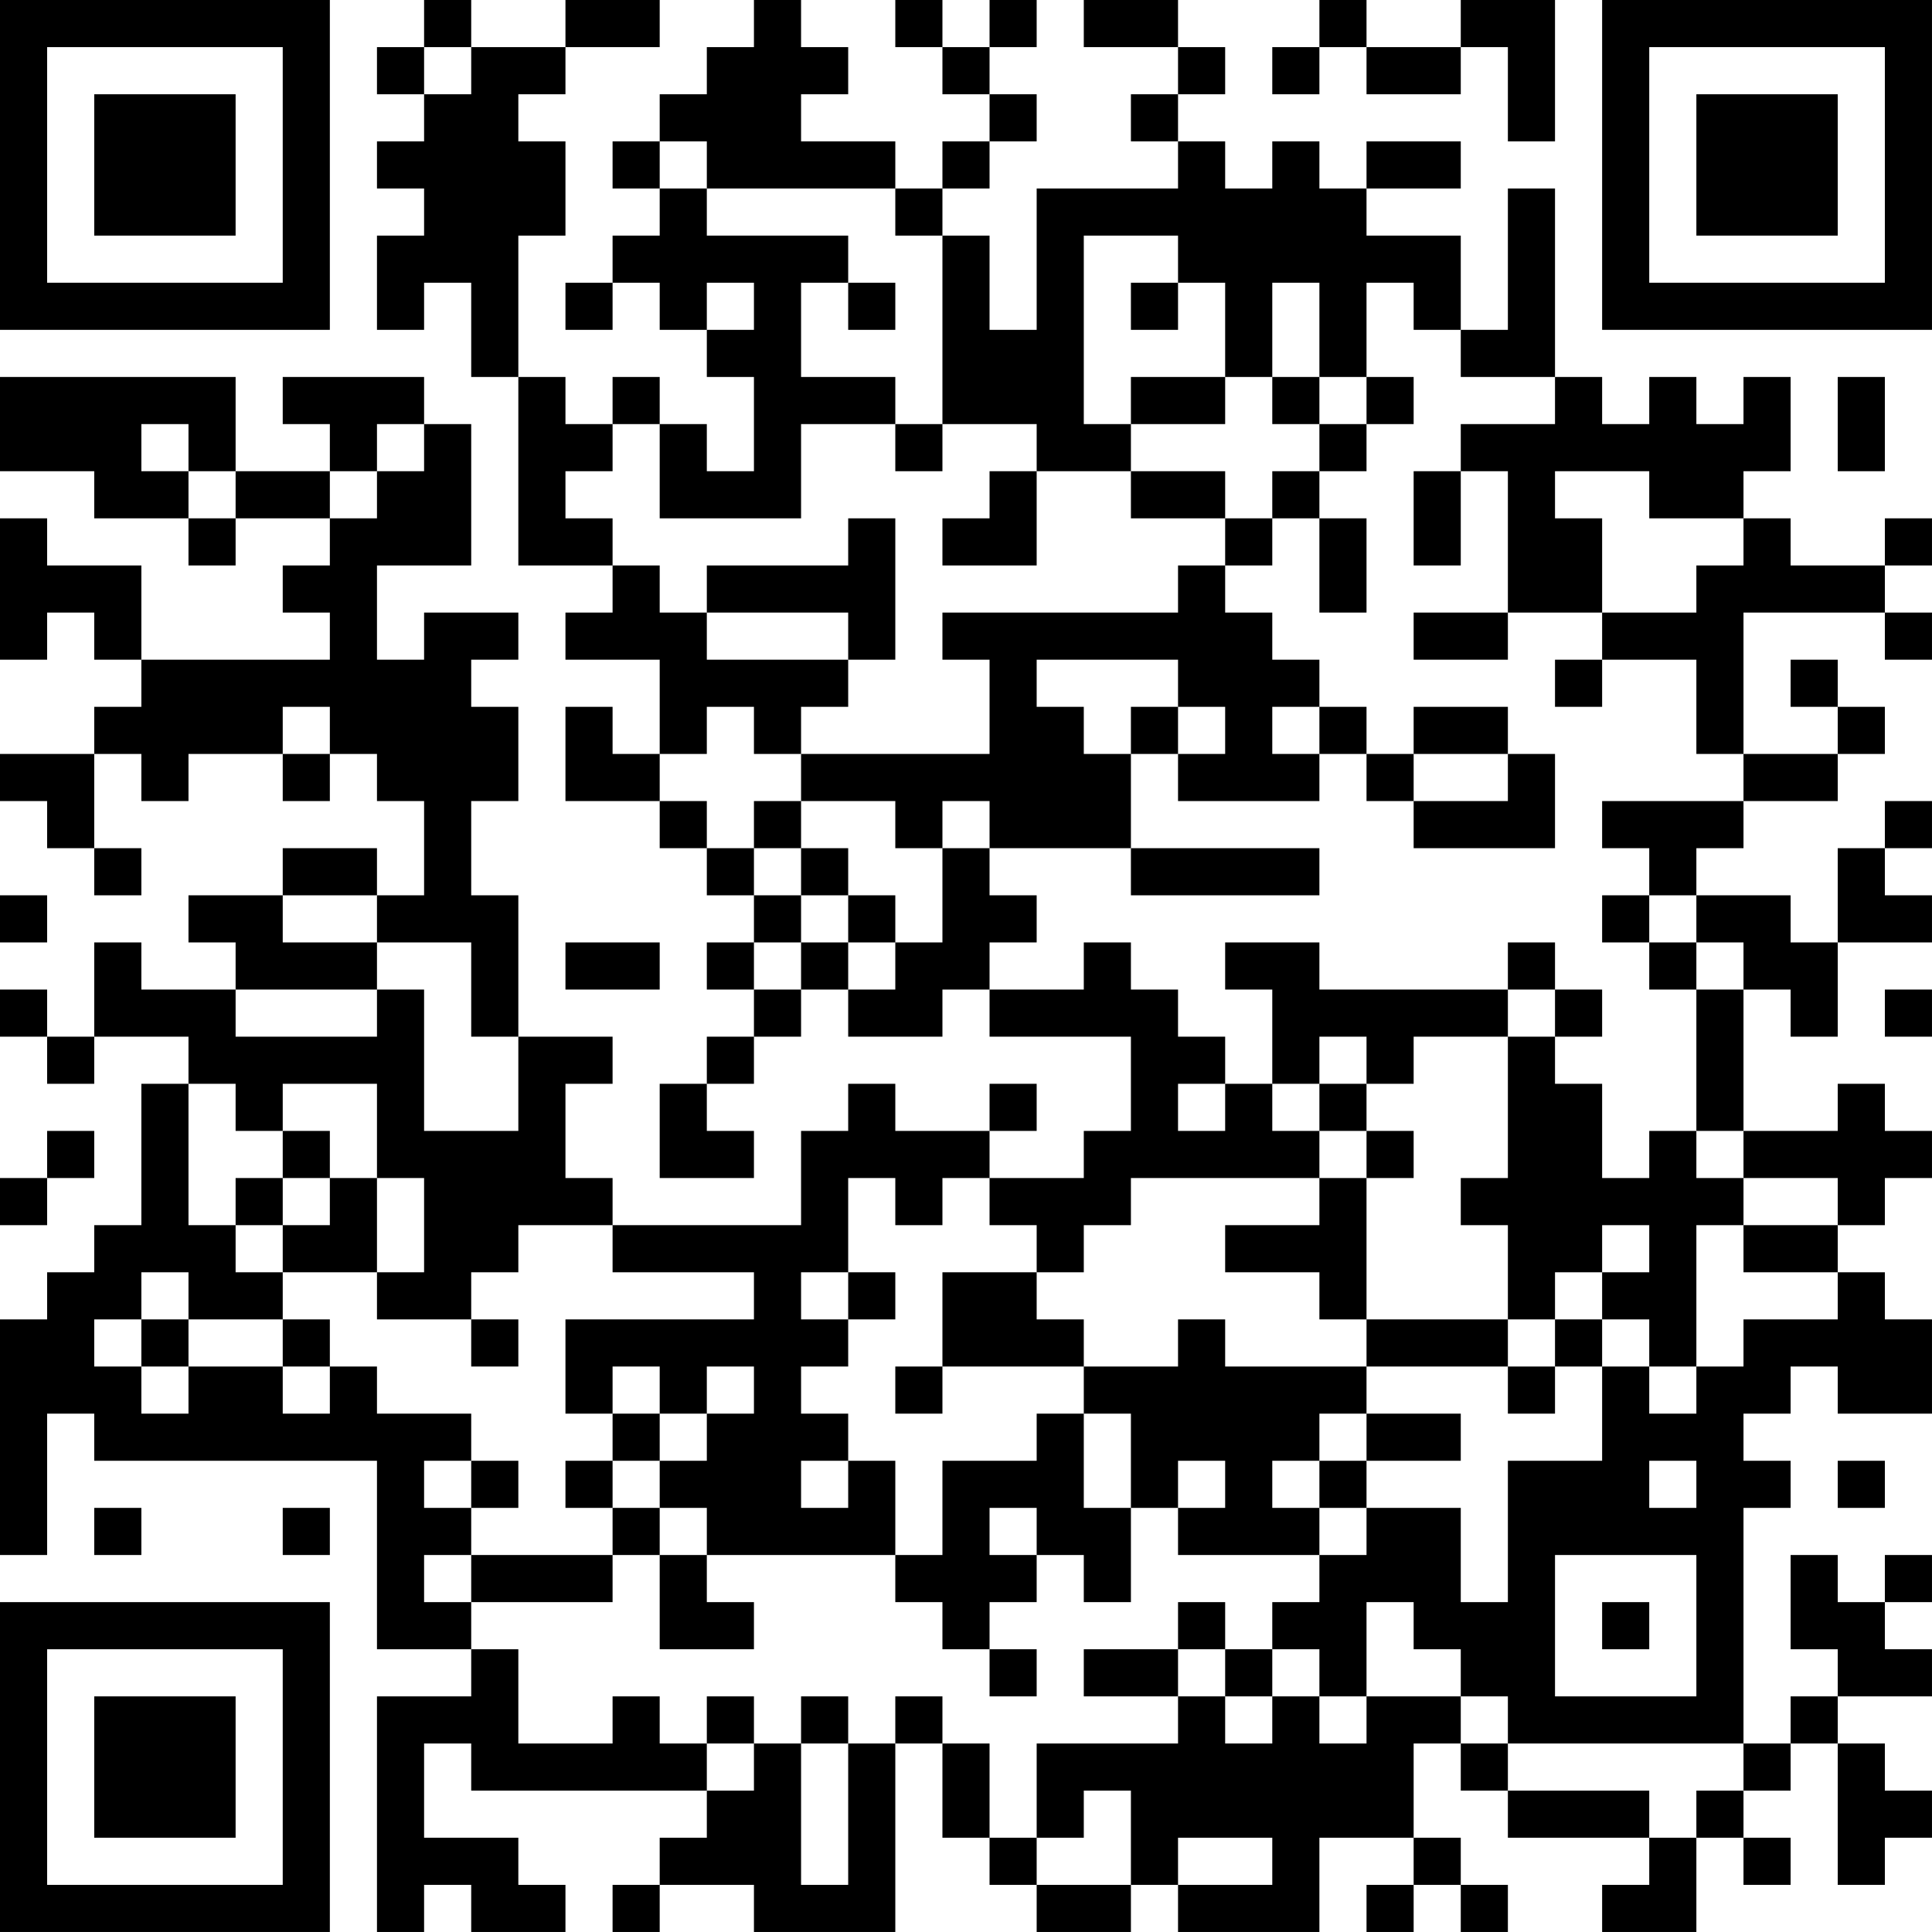 <?xml version="1.0" encoding="UTF-8"?>
<svg xmlns="http://www.w3.org/2000/svg" version="1.1" width="300" height="300" viewBox="0 0 300 300"><rect x="0" y="0" width="300" height="300" fill="#ffffff"/><g transform="scale(7.317)"><g transform="translate(0,0)"><path fill-rule="evenodd" d="M9 0L9 1L8 1L8 2L9 2L9 3L8 3L8 4L9 4L9 5L8 5L8 7L9 7L9 6L10 6L10 8L11 8L11 12L13 12L13 13L12 13L12 14L14 14L14 16L13 16L13 15L12 15L12 17L14 17L14 18L15 18L15 19L16 19L16 20L15 20L15 21L16 21L16 22L15 22L15 23L14 23L14 25L16 25L16 24L15 24L15 23L16 23L16 22L17 22L17 21L18 21L18 22L20 22L20 21L21 21L21 22L24 22L24 24L23 24L23 25L21 25L21 24L22 24L22 23L21 23L21 24L19 24L19 23L18 23L18 24L17 24L17 26L13 26L13 25L12 25L12 23L13 23L13 22L11 22L11 19L10 19L10 17L11 17L11 15L10 15L10 14L11 14L11 13L9 13L9 14L8 14L8 12L10 12L10 9L9 9L9 8L6 8L6 9L7 9L7 10L5 10L5 8L0 8L0 10L2 10L2 11L4 11L4 12L5 12L5 11L7 11L7 12L6 12L6 13L7 13L7 14L3 14L3 12L1 12L1 11L0 11L0 14L1 14L1 13L2 13L2 14L3 14L3 15L2 15L2 16L0 16L0 17L1 17L1 18L2 18L2 19L3 19L3 18L2 18L2 16L3 16L3 17L4 17L4 16L6 16L6 17L7 17L7 16L8 16L8 17L9 17L9 19L8 19L8 18L6 18L6 19L4 19L4 20L5 20L5 21L3 21L3 20L2 20L2 22L1 22L1 21L0 21L0 22L1 22L1 23L2 23L2 22L4 22L4 23L3 23L3 26L2 26L2 27L1 27L1 28L0 28L0 33L1 33L1 30L2 30L2 31L8 31L8 35L10 35L10 36L8 36L8 41L9 41L9 40L10 40L10 41L12 41L12 40L11 40L11 39L9 39L9 37L10 37L10 38L15 38L15 39L14 39L14 40L13 40L13 41L14 41L14 40L16 40L16 41L19 41L19 37L20 37L20 39L21 39L21 40L22 40L22 41L24 41L24 40L25 40L25 41L28 41L28 39L30 39L30 40L29 40L29 41L30 41L30 40L31 40L31 41L32 41L32 40L31 40L31 39L30 39L30 37L31 37L31 38L32 38L32 39L35 39L35 40L34 40L34 41L36 41L36 39L37 39L37 40L38 40L38 39L37 39L37 38L38 38L38 37L39 37L39 40L40 40L40 39L41 39L41 38L40 38L40 37L39 37L39 36L41 36L41 35L40 35L40 34L41 34L41 33L40 33L40 34L39 34L39 33L38 33L38 35L39 35L39 36L38 36L38 37L37 37L37 32L38 32L38 31L37 31L37 30L38 30L38 29L39 29L39 30L41 30L41 28L40 28L40 27L39 27L39 26L40 26L40 25L41 25L41 24L40 24L40 23L39 23L39 24L37 24L37 21L38 21L38 22L39 22L39 20L41 20L41 19L40 19L40 18L41 18L41 17L40 17L40 18L39 18L39 20L38 20L38 19L36 19L36 18L37 18L37 17L39 17L39 16L40 16L40 15L39 15L39 14L38 14L38 15L39 15L39 16L37 16L37 13L40 13L40 14L41 14L41 13L40 13L40 12L41 12L41 11L40 11L40 12L38 12L38 11L37 11L37 10L38 10L38 8L37 8L37 9L36 9L36 8L35 8L35 9L34 9L34 8L33 8L33 4L32 4L32 7L31 7L31 5L29 5L29 4L31 4L31 3L29 3L29 4L28 4L28 3L27 3L27 4L26 4L26 3L25 3L25 2L26 2L26 1L25 1L25 0L23 0L23 1L25 1L25 2L24 2L24 3L25 3L25 4L22 4L22 7L21 7L21 5L20 5L20 4L21 4L21 3L22 3L22 2L21 2L21 1L22 1L22 0L21 0L21 1L20 1L20 0L19 0L19 1L20 1L20 2L21 2L21 3L20 3L20 4L19 4L19 3L17 3L17 2L18 2L18 1L17 1L17 0L16 0L16 1L15 1L15 2L14 2L14 3L13 3L13 4L14 4L14 5L13 5L13 6L12 6L12 7L13 7L13 6L14 6L14 7L15 7L15 8L16 8L16 10L15 10L15 9L14 9L14 8L13 8L13 9L12 9L12 8L11 8L11 5L12 5L12 3L11 3L11 2L12 2L12 1L14 1L14 0L12 0L12 1L10 1L10 0ZM28 0L28 1L27 1L27 2L28 2L28 1L29 1L29 2L31 2L31 1L32 1L32 3L33 3L33 0L31 0L31 1L29 1L29 0ZM9 1L9 2L10 2L10 1ZM14 3L14 4L15 4L15 5L18 5L18 6L17 6L17 8L19 8L19 9L17 9L17 11L14 11L14 9L13 9L13 10L12 10L12 11L13 11L13 12L14 12L14 13L15 13L15 14L18 14L18 15L17 15L17 16L16 16L16 15L15 15L15 16L14 16L14 17L15 17L15 18L16 18L16 19L17 19L17 20L16 20L16 21L17 21L17 20L18 20L18 21L19 21L19 20L20 20L20 18L21 18L21 19L22 19L22 20L21 20L21 21L23 21L23 20L24 20L24 21L25 21L25 22L26 22L26 23L25 23L25 24L26 24L26 23L27 23L27 24L28 24L28 25L24 25L24 26L23 26L23 27L22 27L22 26L21 26L21 25L20 25L20 26L19 26L19 25L18 25L18 27L17 27L17 28L18 28L18 29L17 29L17 30L18 30L18 31L17 31L17 32L18 32L18 31L19 31L19 33L15 33L15 32L14 32L14 31L15 31L15 30L16 30L16 29L15 29L15 30L14 30L14 29L13 29L13 30L12 30L12 28L16 28L16 27L13 27L13 26L11 26L11 27L10 27L10 28L8 28L8 27L9 27L9 25L8 25L8 23L6 23L6 24L5 24L5 23L4 23L4 26L5 26L5 27L6 27L6 28L4 28L4 27L3 27L3 28L2 28L2 29L3 29L3 30L4 30L4 29L6 29L6 30L7 30L7 29L8 29L8 30L10 30L10 31L9 31L9 32L10 32L10 33L9 33L9 34L10 34L10 35L11 35L11 37L13 37L13 36L14 36L14 37L15 37L15 38L16 38L16 37L17 37L17 40L18 40L18 37L19 37L19 36L20 36L20 37L21 37L21 39L22 39L22 40L24 40L24 38L23 38L23 39L22 39L22 37L25 37L25 36L26 36L26 37L27 37L27 36L28 36L28 37L29 37L29 36L31 36L31 37L32 37L32 38L35 38L35 39L36 39L36 38L37 38L37 37L32 37L32 36L31 36L31 35L30 35L30 34L29 34L29 36L28 36L28 35L27 35L27 34L28 34L28 33L29 33L29 32L31 32L31 34L32 34L32 31L34 31L34 29L35 29L35 30L36 30L36 29L37 29L37 28L39 28L39 27L37 27L37 26L39 26L39 25L37 25L37 24L36 24L36 21L37 21L37 20L36 20L36 19L35 19L35 18L34 18L34 17L37 17L37 16L36 16L36 14L34 14L34 13L36 13L36 12L37 12L37 11L35 11L35 10L33 10L33 11L34 11L34 13L32 13L32 10L31 10L31 9L33 9L33 8L31 8L31 7L30 7L30 6L29 6L29 8L28 8L28 6L27 6L27 8L26 8L26 6L25 6L25 5L23 5L23 9L24 9L24 10L22 10L22 9L20 9L20 5L19 5L19 4L15 4L15 3ZM15 6L15 7L16 7L16 6ZM18 6L18 7L19 7L19 6ZM24 6L24 7L25 7L25 6ZM24 8L24 9L26 9L26 8ZM27 8L27 9L28 9L28 10L27 10L27 11L26 11L26 10L24 10L24 11L26 11L26 12L25 12L25 13L20 13L20 14L21 14L21 16L17 16L17 17L16 17L16 18L17 18L17 19L18 19L18 20L19 20L19 19L18 19L18 18L17 18L17 17L19 17L19 18L20 18L20 17L21 17L21 18L24 18L24 19L28 19L28 18L24 18L24 16L25 16L25 17L28 17L28 16L29 16L29 17L30 17L30 18L33 18L33 16L32 16L32 15L30 15L30 16L29 16L29 15L28 15L28 14L27 14L27 13L26 13L26 12L27 12L27 11L28 11L28 13L29 13L29 11L28 11L28 10L29 10L29 9L30 9L30 8L29 8L29 9L28 9L28 8ZM39 8L39 10L40 10L40 8ZM3 9L3 10L4 10L4 11L5 11L5 10L4 10L4 9ZM8 9L8 10L7 10L7 11L8 11L8 10L9 10L9 9ZM19 9L19 10L20 10L20 9ZM21 10L21 11L20 11L20 12L22 12L22 10ZM30 10L30 12L31 12L31 10ZM18 11L18 12L15 12L15 13L18 13L18 14L19 14L19 11ZM30 13L30 14L32 14L32 13ZM22 14L22 15L23 15L23 16L24 16L24 15L25 15L25 16L26 16L26 15L25 15L25 14ZM33 14L33 15L34 15L34 14ZM6 15L6 16L7 16L7 15ZM27 15L27 16L28 16L28 15ZM30 16L30 17L32 17L32 16ZM0 19L0 20L1 20L1 19ZM6 19L6 20L8 20L8 21L5 21L5 22L8 22L8 21L9 21L9 24L11 24L11 22L10 22L10 20L8 20L8 19ZM34 19L34 20L35 20L35 21L36 21L36 20L35 20L35 19ZM12 20L12 21L14 21L14 20ZM26 20L26 21L27 21L27 23L28 23L28 24L29 24L29 25L28 25L28 26L26 26L26 27L28 27L28 28L29 28L29 29L26 29L26 28L25 28L25 29L23 29L23 28L22 28L22 27L20 27L20 29L19 29L19 30L20 30L20 29L23 29L23 30L22 30L22 31L20 31L20 33L19 33L19 34L20 34L20 35L21 35L21 36L22 36L22 35L21 35L21 34L22 34L22 33L23 33L23 34L24 34L24 32L25 32L25 33L28 33L28 32L29 32L29 31L31 31L31 30L29 30L29 29L32 29L32 30L33 30L33 29L34 29L34 28L35 28L35 29L36 29L36 26L37 26L37 25L36 25L36 24L35 24L35 25L34 25L34 23L33 23L33 22L34 22L34 21L33 21L33 20L32 20L32 21L28 21L28 20ZM32 21L32 22L30 22L30 23L29 23L29 22L28 22L28 23L29 23L29 24L30 24L30 25L29 25L29 28L32 28L32 29L33 29L33 28L34 28L34 27L35 27L35 26L34 26L34 27L33 27L33 28L32 28L32 26L31 26L31 25L32 25L32 22L33 22L33 21ZM40 21L40 22L41 22L41 21ZM1 24L1 25L0 25L0 26L1 26L1 25L2 25L2 24ZM6 24L6 25L5 25L5 26L6 26L6 27L8 27L8 25L7 25L7 24ZM6 25L6 26L7 26L7 25ZM18 27L18 28L19 28L19 27ZM3 28L3 29L4 29L4 28ZM6 28L6 29L7 29L7 28ZM10 28L10 29L11 29L11 28ZM13 30L13 31L12 31L12 32L13 32L13 33L10 33L10 34L13 34L13 33L14 33L14 35L16 35L16 34L15 34L15 33L14 33L14 32L13 32L13 31L14 31L14 30ZM23 30L23 32L24 32L24 30ZM28 30L28 31L27 31L27 32L28 32L28 31L29 31L29 30ZM10 31L10 32L11 32L11 31ZM25 31L25 32L26 32L26 31ZM35 31L35 32L36 32L36 31ZM39 31L39 32L40 32L40 31ZM2 32L2 33L3 33L3 32ZM6 32L6 33L7 33L7 32ZM21 32L21 33L22 33L22 32ZM33 33L33 36L36 36L36 33ZM25 34L25 35L23 35L23 36L25 36L25 35L26 35L26 36L27 36L27 35L26 35L26 34ZM34 34L34 35L35 35L35 34ZM15 36L15 37L16 37L16 36ZM17 36L17 37L18 37L18 36ZM25 39L25 40L27 40L27 39ZM0 0L0 7L7 7L7 0ZM1 1L1 6L6 6L6 1ZM2 2L2 5L5 5L5 2ZM34 0L34 7L41 7L41 0ZM35 1L35 6L40 6L40 1ZM36 2L36 5L39 5L39 2ZM0 34L0 41L7 41L7 34ZM1 35L1 40L6 40L6 35ZM2 36L2 39L5 39L5 36Z" fill="#000000"/></g></g></svg>
